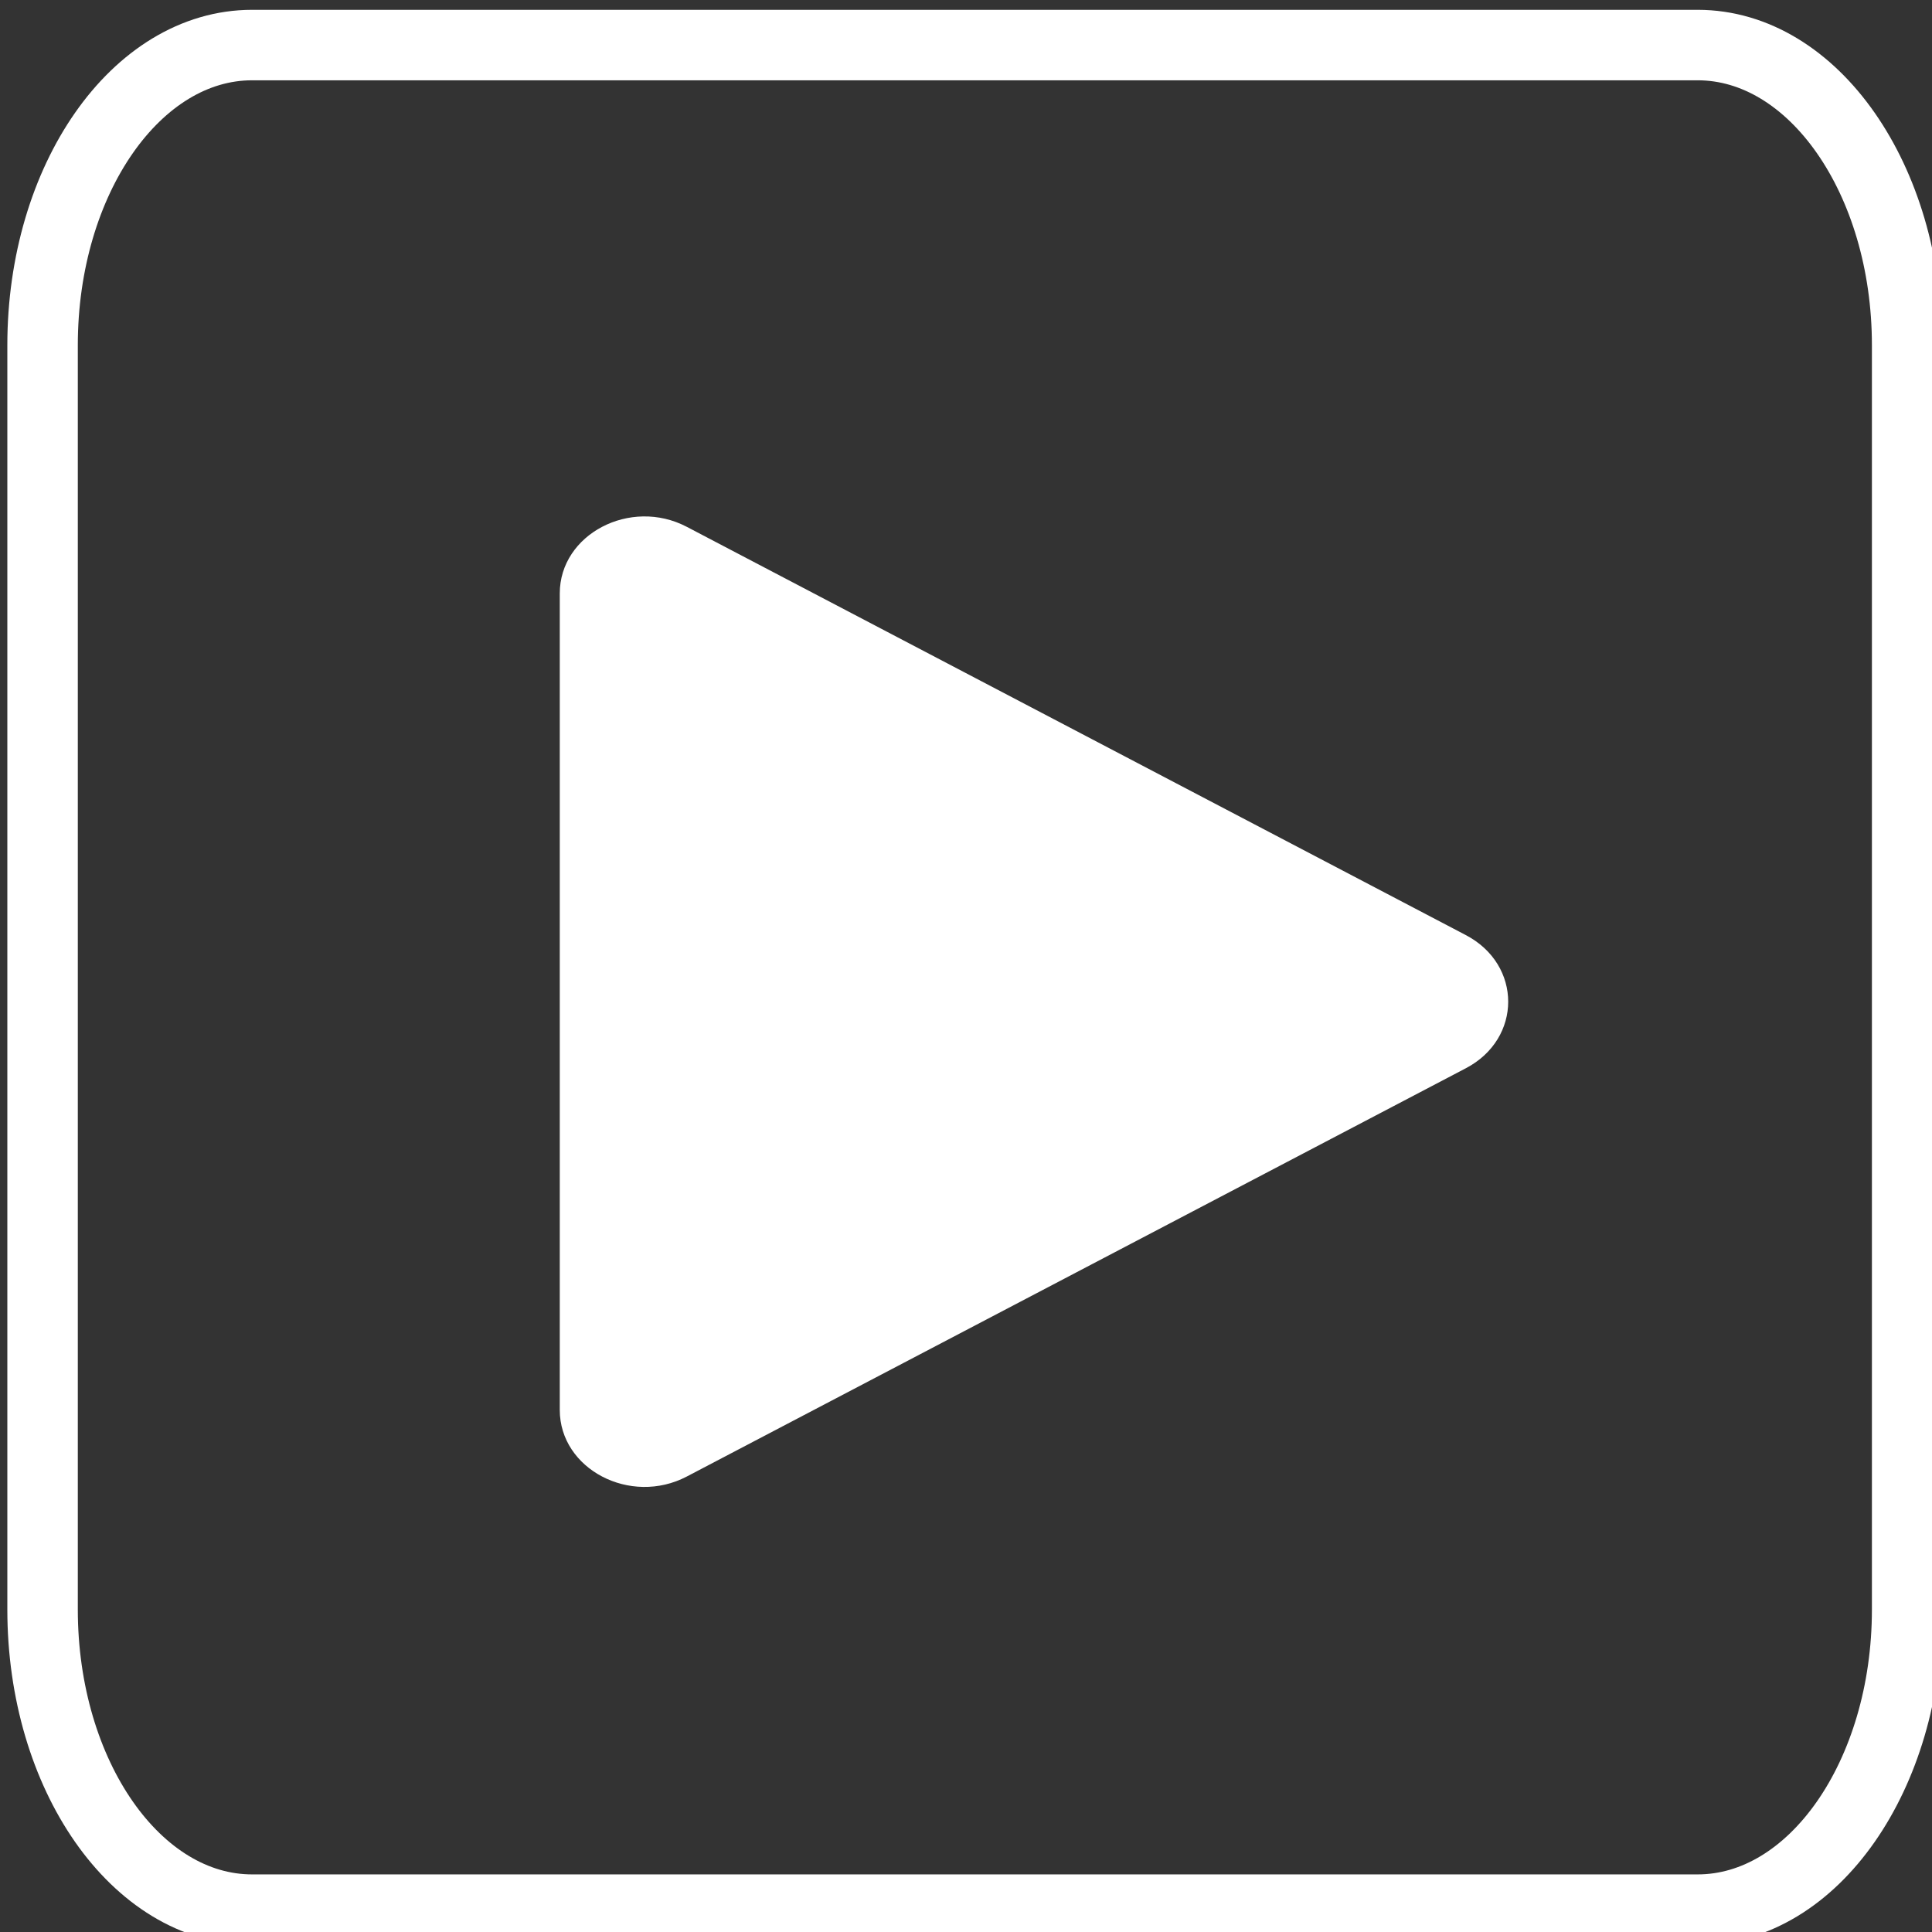 <svg xmlns="http://www.w3.org/2000/svg" width="54.913" height="54.913" viewBox="0 0 14.529 14.529"><rect x="0" y="0" width="14.529" height="14.529" fill="#333333" stroke="none"/><path d="M182.629 230.12h-41.023c-3.283 0-5.945-3.813-5.945-8.517v-35.878c0-4.705 2.662-8.518 5.945-8.518h41.023c3.284 0 5.945 3.813 5.945 8.518v35.878c0 4.704-2.661 8.517-5.945 8.517z" style="fill:none;fill-opacity:1;stroke:#fff;stroke-width:2;stroke-miterlimit:4;stroke-dasharray:none;stroke-opacity:1" transform="matrix(.265 0 0 .265 -35.63 -46.621)"/><path d="M150.338 204.354v-11.586c0-1.679 2.003-2.729 3.605-1.889l11.054 5.793 11.054 5.793c1.602.84 1.602 2.939 0 3.778l-11.054 5.793-11.054 5.793c-1.602.84-3.605-.21-3.605-1.889z" style="fill:#fff;stroke-width:1.05" transform="matrix(.265 0 0 .265 -35.63 -46.621)"/></svg>